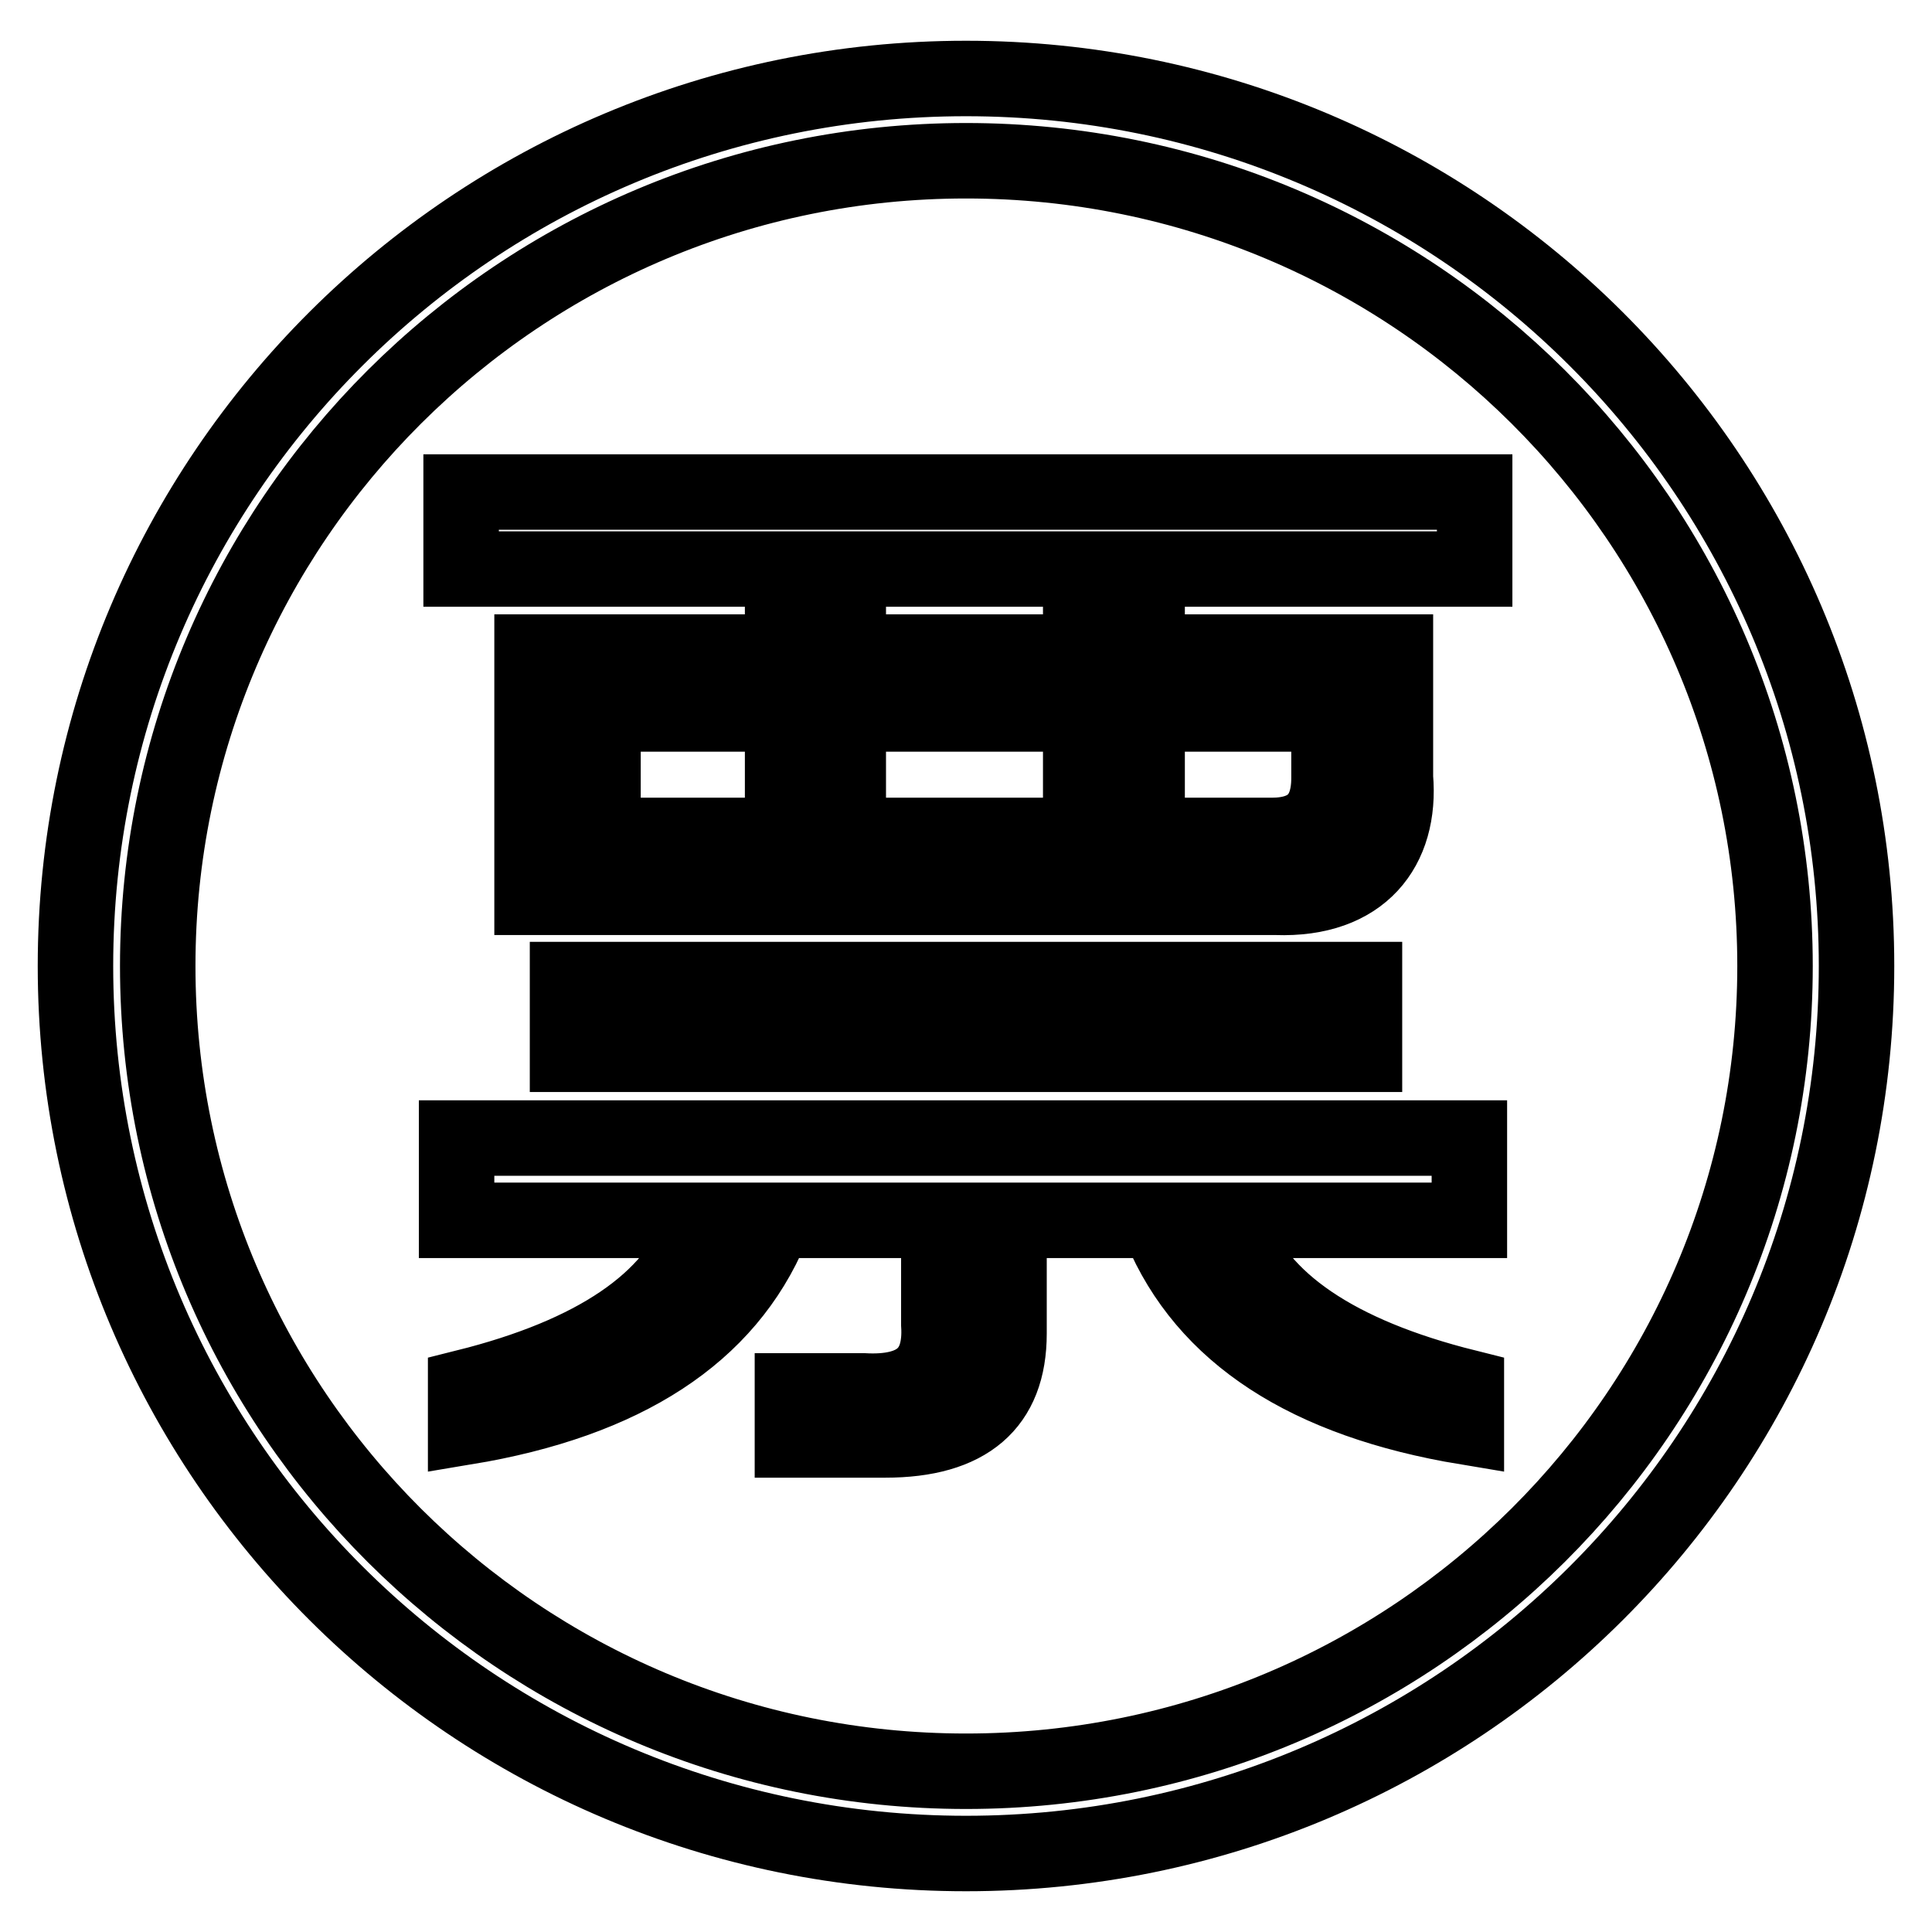 <?xml version="1.0" encoding="utf-8"?>
<!-- Svg Vector Icons : http://www.onlinewebfonts.com/icon -->
<!DOCTYPE svg PUBLIC "-//W3C//DTD SVG 1.1//EN" "http://www.w3.org/Graphics/SVG/1.1/DTD/svg11.dtd">
<svg version="1.1" xmlns="http://www.w3.org/2000/svg" xmlns:xlink="http://www.w3.org/1999/xlink" x="0px" y="0px" viewBox="0 0 256 256" enable-background="new 0 0 256 256" xml:space="preserve">
<g> <path stroke-width="10" fill-opacity="0" stroke="#000000"  d="M128,10.4C62.8,10.4,10,63.1,10,128c0,64.9,52.8,117.6,118,117.6c65.2,0,118-52.6,118-117.6 C246,63.1,193.2,10.4,128,10.4z M128,234.7c-59.2,0-107.1-47.8-107.1-106.7c0-58.9,48-106.7,107.1-106.7 c59.2,0,107.2,47.8,107.2,106.7C235.2,186.9,187.2,234.7,128,234.7z M163.2,162.7h-9.4c5.9,14.1,19.4,22.9,40.5,26.4v-5.3 C177.1,179.5,166.7,172.4,163.2,162.7z M61.7,183.8v5.3c21.1-3.5,34.6-12.3,40.5-26.4h-9.4C89.3,172.4,78.9,179.5,61.7,183.8z  M60.5,161.7h63.9v13.8c0.4,6.3-2.9,9.2-10,8.8h-9.4v6.5h12.3c10.9,0,16.4-4.7,16.4-14.1v-15h61v-10.9H60.5V161.7z M75.2,129.8v9.9 h105.6v-9.9H75.2z M61.1,65.2v10.2h42.6v11H70.5v32.5h98.6c11.3,0.4,16.6-6.5,15.8-15.9V86.4H152v-11h43.4V65.2H61.1z M103.7,110.7 H79.9V94.6h23.8V110.7z M143.2,110.7h-30.8V94.6h30.8V110.7z M143.2,86.4h-30.8v-11h30.8V86.4z M176.1,94.6v8.5 c0,5.1-2.6,7.6-7.6,7.6H152V94.6H176.1z"/></g>
</svg>